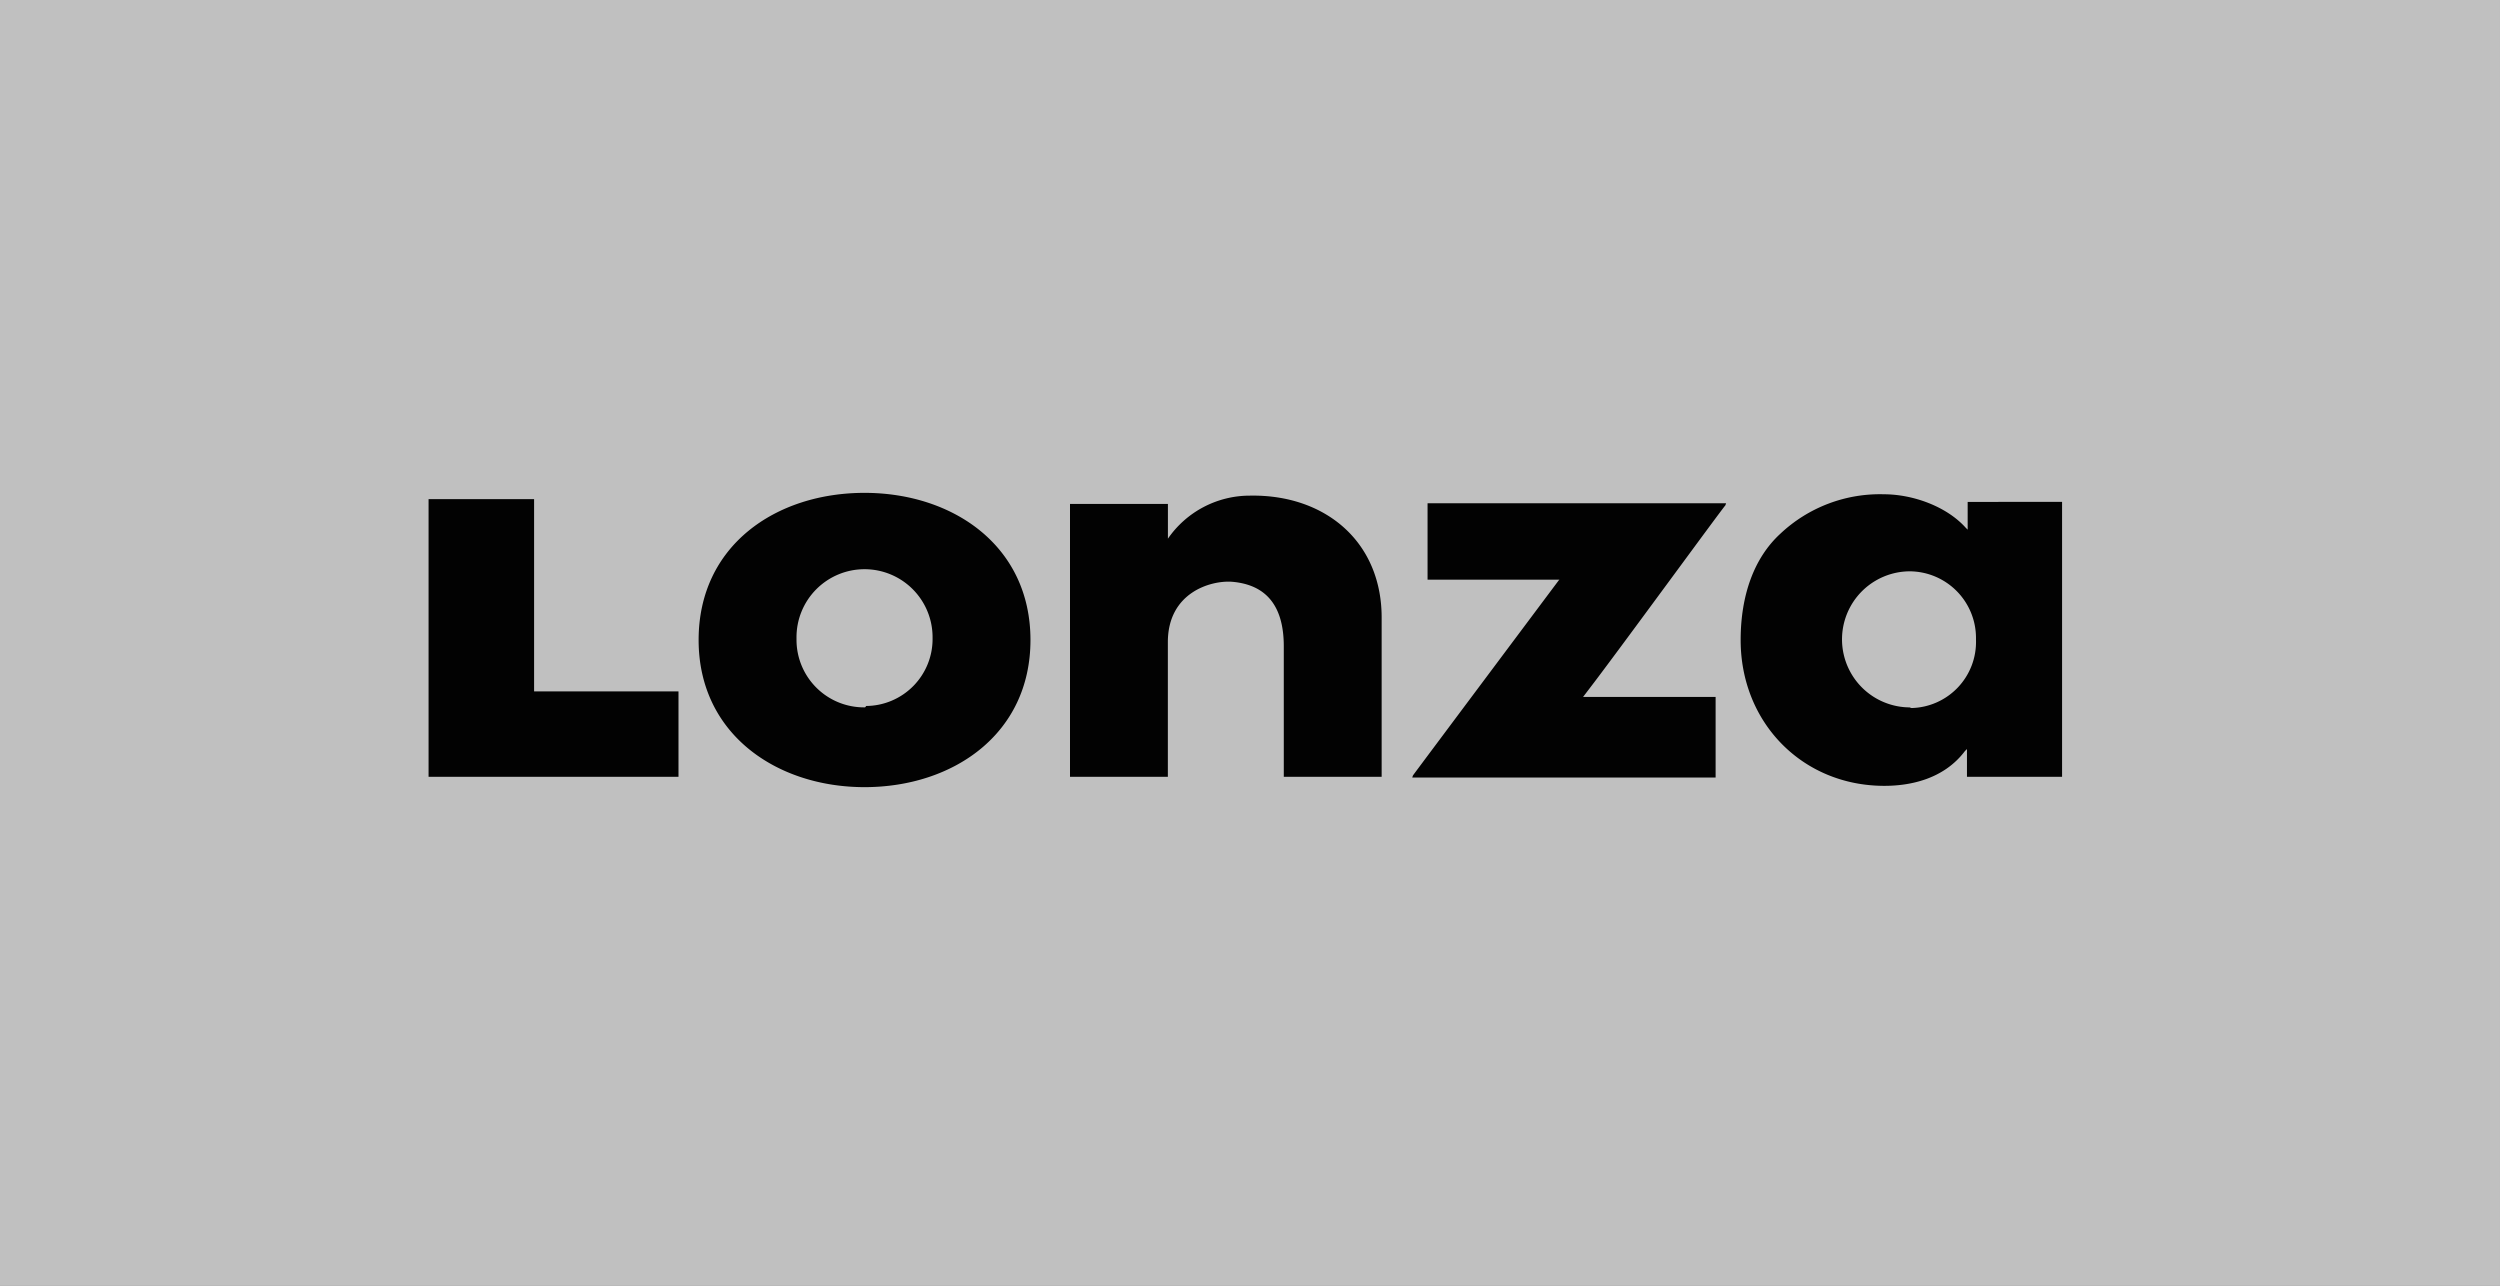 <?xml version="1.0" encoding="UTF-8"?>
<svg xmlns="http://www.w3.org/2000/svg" width="350" height="180" viewBox="0 0 350 180">
  <rect x="0" y="0" width="350" height="180" fill="#808080" stroke="none"/>
  <g id="Group_3978" data-name="Group 3978" transform="translate(-220 -7731)">
    <g id="Group_3912" data-name="Group 3912" transform="translate(219.999 7730.533)" opacity="0.5">
      <rect id="Rectangle_3899" data-name="Rectangle 3899" width="350" height="180" transform="translate(0 0.466)" fill="#fff"></rect>
    </g>
    <g id="Layer_x0020_1" transform="translate(280 7800)">
      <path id="Path_5571" d="M98.573,66.6h20.216V78.551H83.8V39.675H98.573Zm200.7-26.533v3.888l-.292-.292c-2.624-2.916-7.289-4.665-11.469-4.665a20.332,20.332,0,0,0-14.481,5.54c-3.693,3.4-5.54,8.65-5.54,14.87,0,11.566,8.65,20.41,20.118,20.41,3.5,0,8.261-.875,11.274-4.86l.292-.292v3.888H312.49V40.063Zm-8.164,28.768a9.525,9.525,0,0,1,0-19.049h0a9.333,9.333,0,0,1,9.33,9.33V59.4a9.254,9.254,0,0,1-9.039,9.525l-.292-.1ZM198.777,39.189a13.933,13.933,0,0,0-11.469,6.026v-4.86H173.6v38.2h13.7V59.7c0-6.9,5.929-8.65,8.942-8.456,4.762.389,7.289,3.3,7.289,9.039V78.551h13.7V56.489C217.34,45.7,209.371,38.994,198.777,39.189ZM144.836,38.8c-12.44,0-23.229,7.387-23.229,20.6s10.983,20.6,23.229,20.6c12.343,0,23.229-7.386,23.229-20.6S157.179,38.8,144.836,38.8Zm0,30.032a9.458,9.458,0,0,1-9.525-9.428v-.292a9.525,9.525,0,1,1,19.049,0,9.376,9.376,0,0,1-9.33,9.525A.19.19,0,0,1,144.836,68.832ZM265.352,40.549l.1-.292H223.658V50.949h18.466l-.1.1c-.875,1.166-19.633,26.242-20.41,27.311l-.1.292h42.472V67.374H245.428l1.555-2.041C251.551,59.307,264.672,41.327,265.352,40.549Z" transform="translate(-83.8 -38.8)" fill="#020202"></path>
    </g>
  </g>
</svg>
